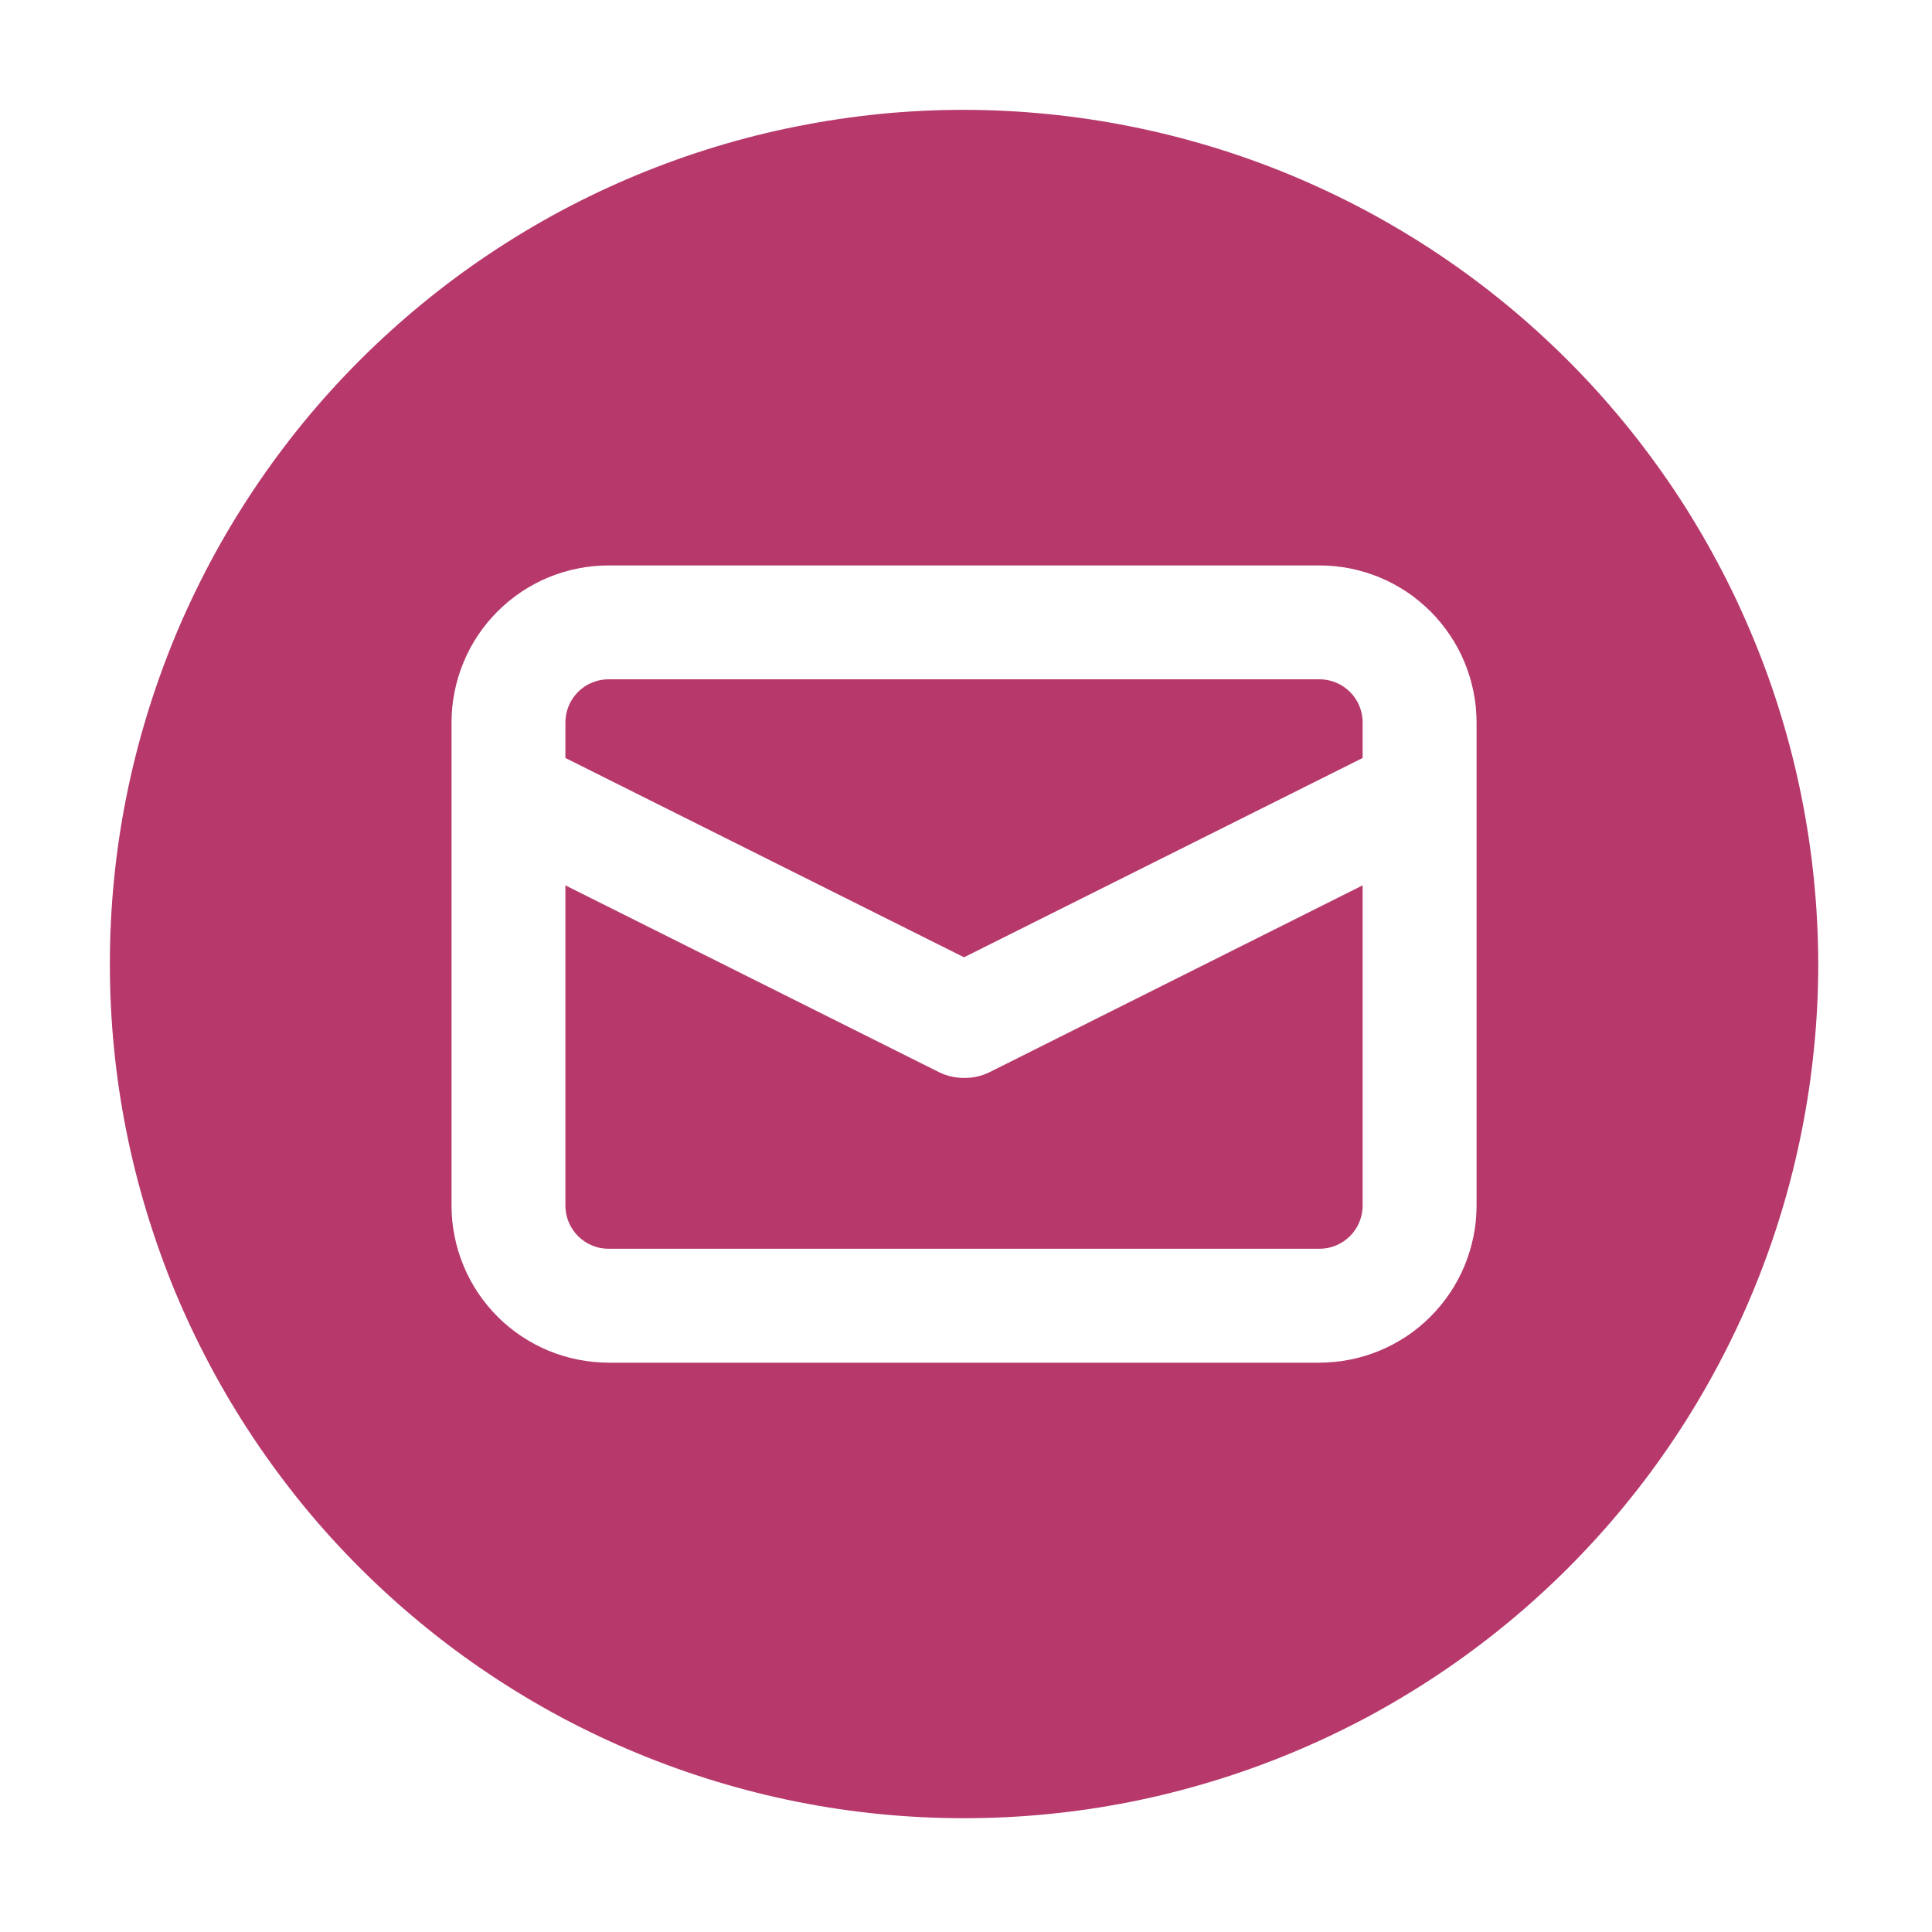 <svg xmlns="http://www.w3.org/2000/svg" xmlns:xlink="http://www.w3.org/1999/xlink" width="140" zoomAndPan="magnify" viewBox="0 0 104.88 105" height="140" preserveAspectRatio="xMidYMid meet" version="1.0"><defs><clipPath id="090e0ea522"><path d="M 5.91 5.969 L 98.805 5.969 L 98.805 98.863 L 5.91 98.863 Z M 5.91 5.969 " clip-rule="nonzero"/></clipPath></defs><path fill="#b7396c" d="M 71.656 36.918 L 33.012 36.918 C 32.699 36.918 32.402 36.98 32.117 37.098 C 31.828 37.215 31.574 37.387 31.355 37.605 C 31.137 37.824 30.969 38.078 30.848 38.363 C 30.73 38.652 30.668 38.949 30.668 39.262 L 30.668 41.195 L 52.332 52.027 L 73.996 41.195 L 73.996 39.262 C 73.996 38.949 73.938 38.652 73.816 38.363 C 73.699 38.078 73.531 37.824 73.309 37.605 C 73.09 37.387 72.836 37.215 72.551 37.098 C 72.262 36.98 71.965 36.918 71.656 36.918 Z M 71.656 36.918 " fill-opacity="1" fill-rule="nonzero"/><path fill="#b7396c" d="M 52.332 58.582 C 51.848 58.582 51.387 58.477 50.949 58.258 L 30.668 48.117 L 30.668 65.523 C 30.668 65.836 30.73 66.133 30.848 66.422 C 30.969 66.707 31.137 66.961 31.355 67.18 C 31.574 67.398 31.828 67.57 32.117 67.688 C 32.402 67.809 32.699 67.867 33.012 67.867 L 71.656 67.867 C 71.965 67.867 72.262 67.809 72.551 67.688 C 72.836 67.57 73.09 67.398 73.309 67.18 C 73.531 66.961 73.699 66.707 73.816 66.422 C 73.938 66.133 73.996 65.836 73.996 65.523 L 73.996 48.117 L 53.715 58.273 C 53.281 58.484 52.82 58.59 52.332 58.582 Z M 52.332 58.582 " fill-opacity="1" fill-rule="nonzero"/><g clip-path="url(#090e0ea522)"><path fill="#b7396c" d="M 52.332 5.969 C 50.812 5.969 49.297 6.043 47.781 6.191 C 46.27 6.344 44.766 6.566 43.277 6.863 C 41.785 7.156 40.312 7.527 38.855 7.969 C 37.402 8.41 35.973 8.922 34.566 9.504 C 33.164 10.086 31.789 10.734 30.449 11.449 C 29.109 12.168 27.805 12.949 26.543 13.793 C 25.277 14.637 24.059 15.543 22.883 16.508 C 21.707 17.473 20.582 18.492 19.508 19.566 C 18.43 20.641 17.41 21.766 16.445 22.941 C 15.484 24.117 14.578 25.336 13.734 26.602 C 12.887 27.867 12.109 29.168 11.391 30.508 C 10.676 31.852 10.023 33.223 9.441 34.629 C 8.863 36.031 8.352 37.461 7.91 38.918 C 7.469 40.371 7.098 41.844 6.801 43.336 C 6.504 44.828 6.281 46.328 6.133 47.844 C 5.984 49.355 5.91 50.871 5.91 52.395 C 5.91 53.914 5.984 55.43 6.133 56.941 C 6.281 58.457 6.504 59.957 6.801 61.449 C 7.098 62.941 7.469 64.414 7.91 65.867 C 8.352 67.324 8.863 68.754 9.441 70.16 C 10.023 71.562 10.676 72.938 11.391 74.277 C 12.109 75.617 12.887 76.922 13.734 78.184 C 14.578 79.449 15.484 80.668 16.445 81.844 C 17.41 83.02 18.43 84.145 19.508 85.219 C 20.582 86.293 21.707 87.312 22.883 88.277 C 24.059 89.242 25.277 90.148 26.543 90.992 C 27.805 91.836 29.109 92.617 30.449 93.336 C 31.789 94.051 33.164 94.699 34.566 95.281 C 35.973 95.863 37.402 96.375 38.855 96.816 C 40.312 97.258 41.785 97.629 43.277 97.926 C 44.766 98.223 46.27 98.445 47.781 98.594 C 49.297 98.742 50.812 98.816 52.332 98.816 C 53.852 98.816 55.371 98.742 56.883 98.594 C 58.395 98.445 59.898 98.223 61.391 97.926 C 62.883 97.629 64.355 97.258 65.809 96.816 C 67.266 96.375 68.695 95.863 70.098 95.281 C 71.504 94.699 72.875 94.051 74.219 93.336 C 75.559 92.617 76.859 91.836 78.125 90.992 C 79.387 90.148 80.609 89.242 81.785 88.277 C 82.961 87.312 84.086 86.293 85.16 85.219 C 86.234 84.145 87.254 83.02 88.219 81.844 C 89.184 80.668 90.09 79.449 90.934 78.184 C 91.777 76.922 92.559 75.617 93.273 74.277 C 93.992 72.938 94.641 71.562 95.223 70.16 C 95.805 68.754 96.316 67.324 96.758 65.867 C 97.199 64.414 97.566 62.941 97.863 61.449 C 98.16 59.957 98.383 58.457 98.531 56.941 C 98.684 55.43 98.758 53.914 98.758 52.395 C 98.754 50.871 98.68 49.355 98.527 47.844 C 98.379 46.332 98.152 44.832 97.855 43.34 C 97.559 41.848 97.188 40.379 96.746 38.922 C 96.305 37.469 95.793 36.039 95.207 34.637 C 94.625 33.23 93.977 31.859 93.258 30.52 C 92.543 29.18 91.762 27.879 90.918 26.613 C 90.07 25.352 89.168 24.133 88.203 22.957 C 87.238 21.781 86.219 20.656 85.145 19.582 C 84.07 18.508 82.945 17.488 81.77 16.523 C 80.594 15.559 79.375 14.652 78.113 13.809 C 76.848 12.965 75.547 12.184 74.207 11.465 C 72.867 10.75 71.496 10.102 70.09 9.516 C 68.688 8.934 67.258 8.422 65.805 7.98 C 64.348 7.539 62.875 7.168 61.387 6.871 C 59.895 6.574 58.395 6.348 56.883 6.199 C 55.367 6.047 53.852 5.973 52.332 5.969 Z M 80.188 65.523 C 80.188 66.086 80.133 66.641 80.023 67.188 C 79.91 67.738 79.75 68.27 79.535 68.789 C 79.32 69.305 79.059 69.797 78.746 70.262 C 78.434 70.727 78.082 71.16 77.684 71.555 C 77.289 71.953 76.859 72.305 76.395 72.617 C 75.926 72.926 75.438 73.191 74.918 73.406 C 74.402 73.621 73.867 73.781 73.32 73.891 C 72.77 74 72.215 74.055 71.656 74.059 L 33.012 74.059 C 32.453 74.055 31.898 74 31.348 73.891 C 30.797 73.781 30.266 73.621 29.746 73.406 C 29.23 73.191 28.738 72.926 28.273 72.617 C 27.809 72.305 27.375 71.953 26.98 71.555 C 26.586 71.16 26.23 70.727 25.918 70.262 C 25.609 69.797 25.344 69.305 25.133 68.789 C 24.918 68.27 24.754 67.738 24.645 67.188 C 24.535 66.641 24.48 66.086 24.48 65.523 L 24.48 39.262 C 24.48 38.703 24.535 38.148 24.645 37.598 C 24.754 37.047 24.918 36.516 25.133 35.996 C 25.344 35.48 25.609 34.988 25.918 34.523 C 26.23 34.059 26.586 33.625 26.98 33.23 C 27.375 32.836 27.809 32.48 28.273 32.168 C 28.738 31.859 29.23 31.594 29.746 31.379 C 30.266 31.168 30.797 31.004 31.348 30.895 C 31.898 30.785 32.453 30.73 33.012 30.73 L 71.656 30.73 C 72.215 30.73 72.77 30.785 73.32 30.895 C 73.867 31.004 74.402 31.168 74.918 31.379 C 75.438 31.594 75.926 31.859 76.395 32.168 C 76.859 32.48 77.289 32.836 77.684 33.23 C 78.082 33.625 78.434 34.059 78.746 34.523 C 79.059 34.988 79.32 35.48 79.535 35.996 C 79.75 36.516 79.91 37.047 80.023 37.598 C 80.133 38.148 80.188 38.703 80.188 39.262 Z M 80.188 65.523 " fill-opacity="1" fill-rule="nonzero"/></g></svg>